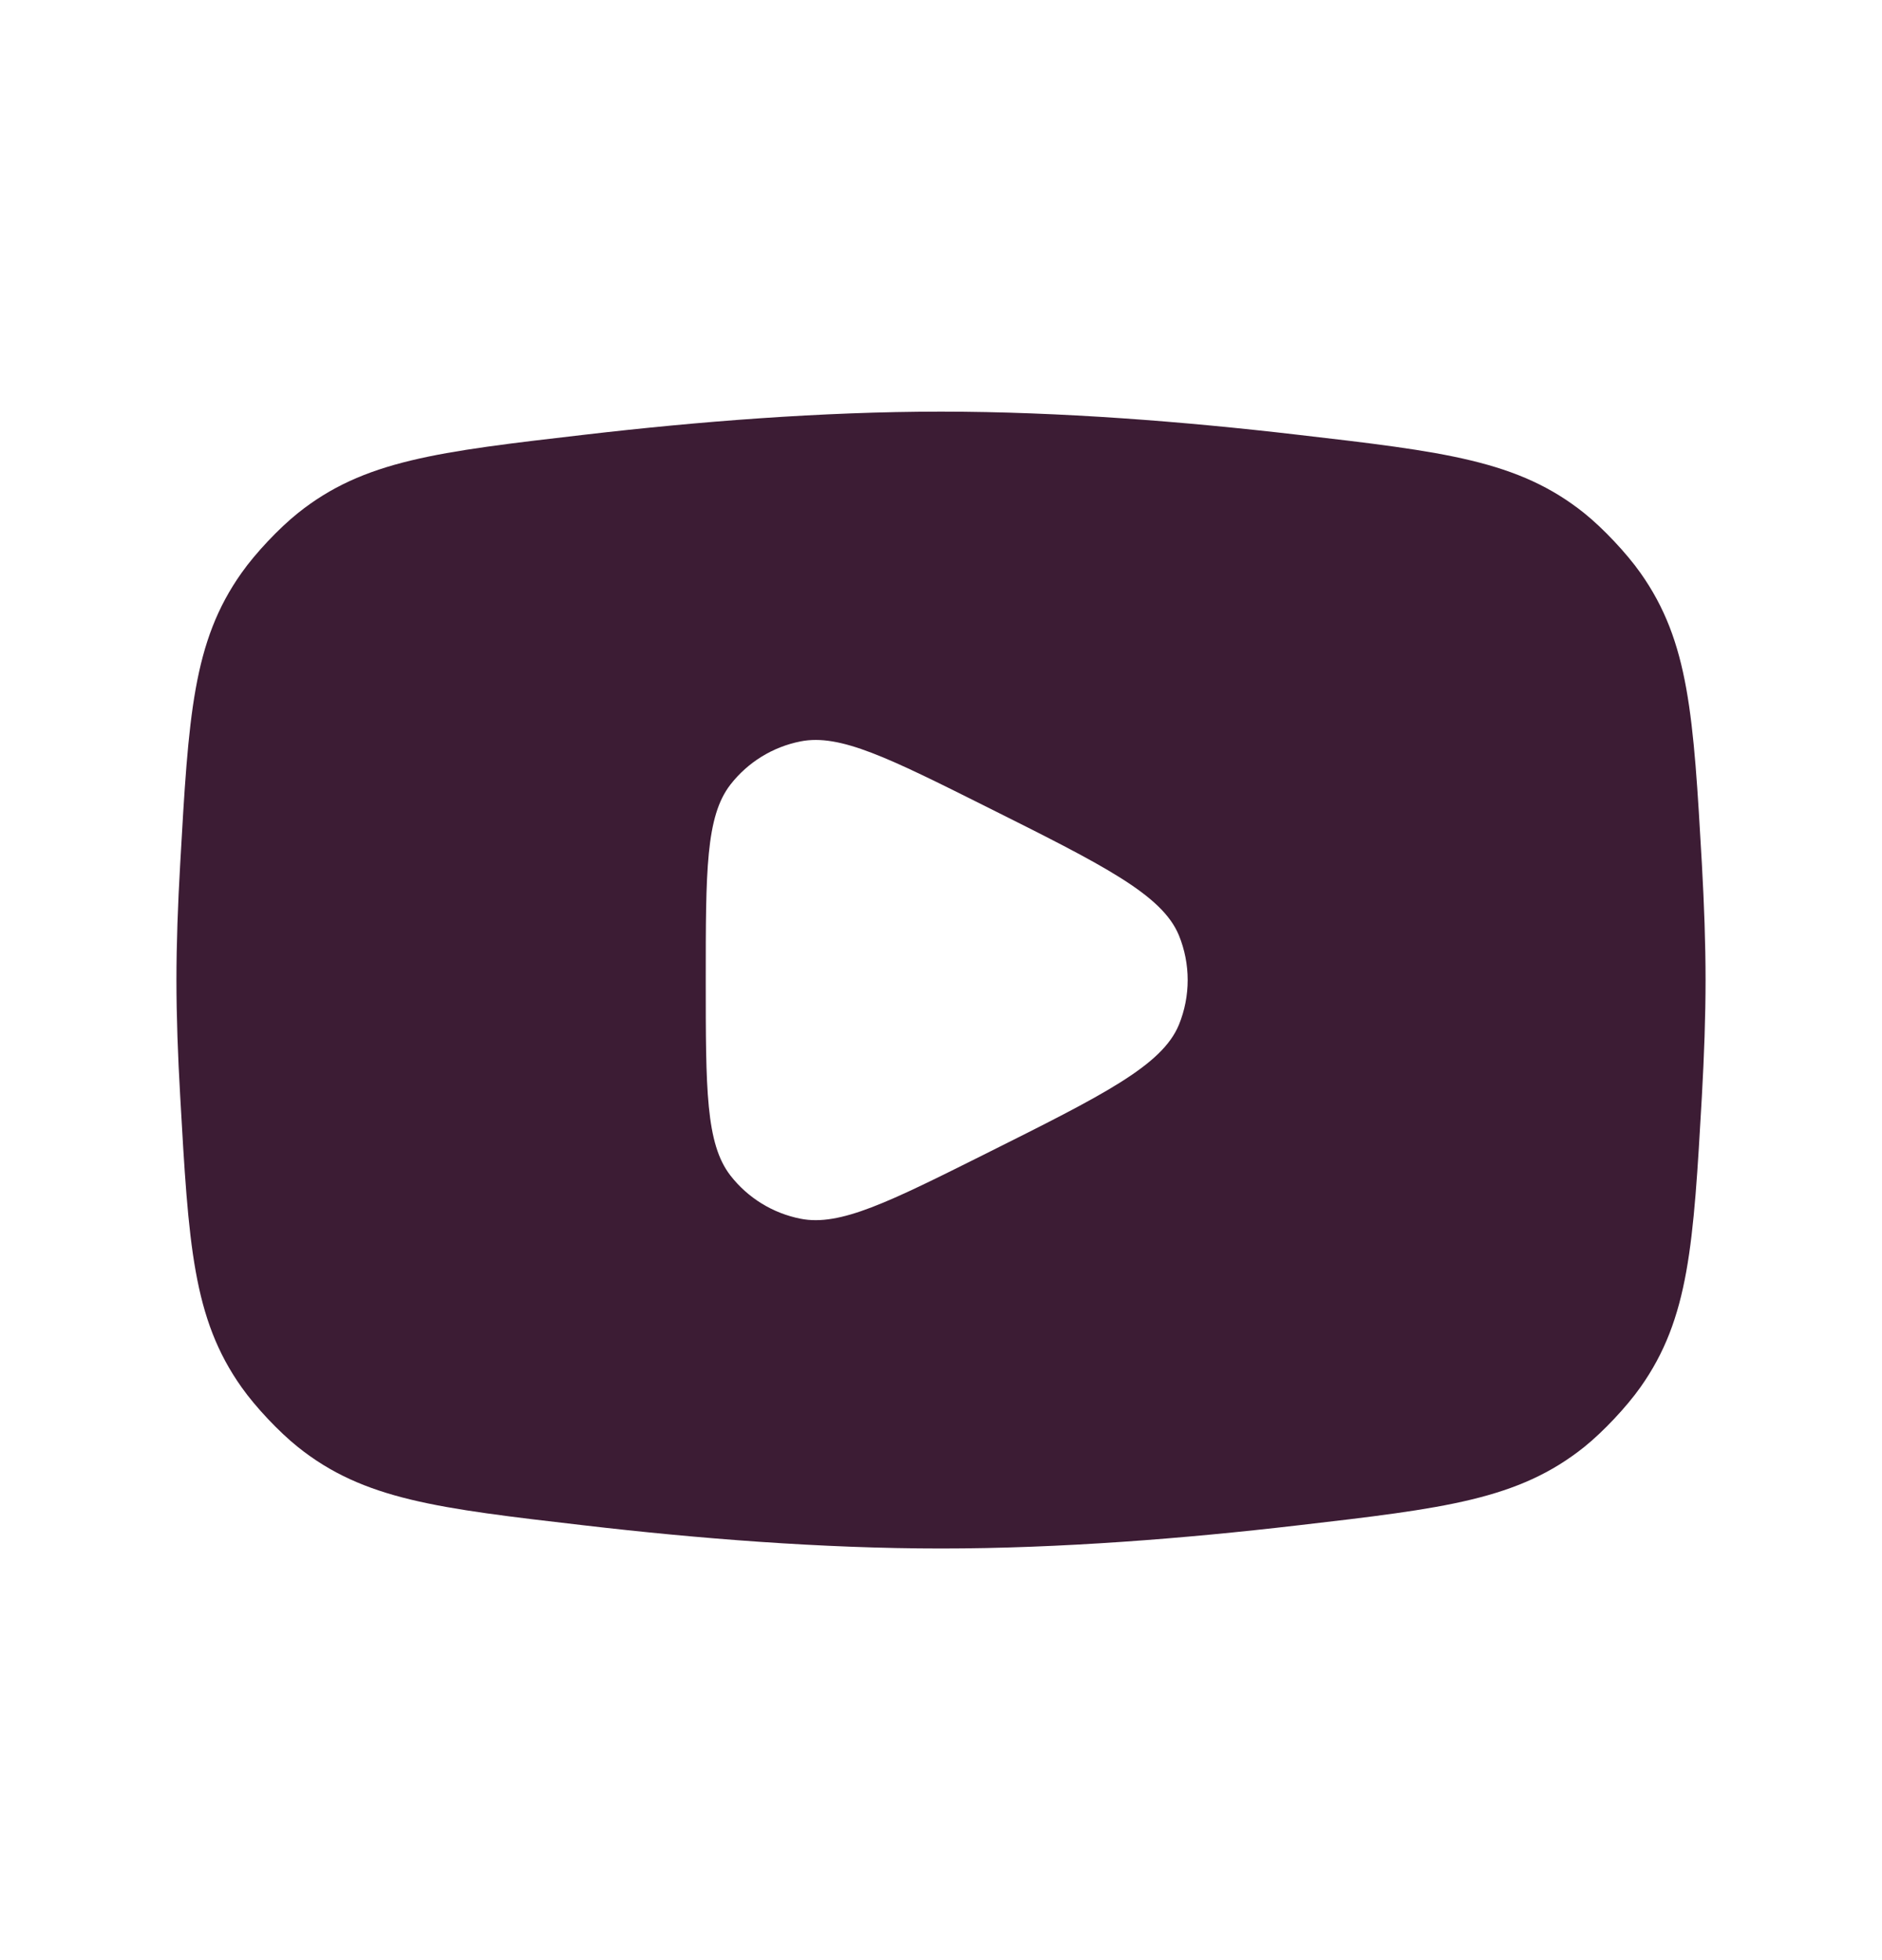 <svg width="24" height="25" viewBox="0 0 24 25" fill="none" xmlns="http://www.w3.org/2000/svg">
<path fill-rule="evenodd" clip-rule="evenodd" d="M3.081 7.306C2.458 8.185 2.405 9.129 2.298 11.018C2.268 11.536 2.25 12.042 2.25 12.5C2.25 12.958 2.268 13.464 2.298 13.982C2.405 15.871 2.458 16.815 3.081 17.694C3.258 17.945 3.558 18.263 3.798 18.455C4.638 19.128 5.578 19.238 7.459 19.456C8.885 19.622 10.477 19.75 12 19.75C13.523 19.75 15.116 19.622 16.541 19.456C18.422 19.238 19.362 19.128 20.203 18.455C20.442 18.263 20.742 17.945 20.919 17.694C21.542 16.815 21.595 15.871 21.703 13.982C21.732 13.464 21.75 12.958 21.75 12.5C21.75 12.042 21.732 11.536 21.703 11.018C21.595 9.129 21.542 8.185 20.919 7.306C20.742 7.055 20.442 6.737 20.203 6.545C19.362 5.872 18.422 5.762 16.541 5.544C15.116 5.378 13.523 5.25 12 5.25C10.477 5.25 8.885 5.378 7.459 5.544C5.578 5.762 4.638 5.872 3.798 6.545C3.558 6.737 3.258 7.055 3.081 7.306ZM15.034 11.93C14.82 11.41 14.072 11.036 12.578 10.289C11.334 9.667 10.712 9.356 10.209 9.456C9.854 9.526 9.536 9.722 9.314 10.008C9 10.414 9 11.109 9 12.5C9 13.891 9 14.586 9.314 14.992C9.536 15.278 9.854 15.474 10.209 15.544C10.712 15.644 11.334 15.333 12.578 14.711C14.072 13.964 14.82 13.59 15.034 13.07C15.183 12.705 15.183 12.295 15.034 11.93Z" fill="#3C1C34"/>
</svg>
